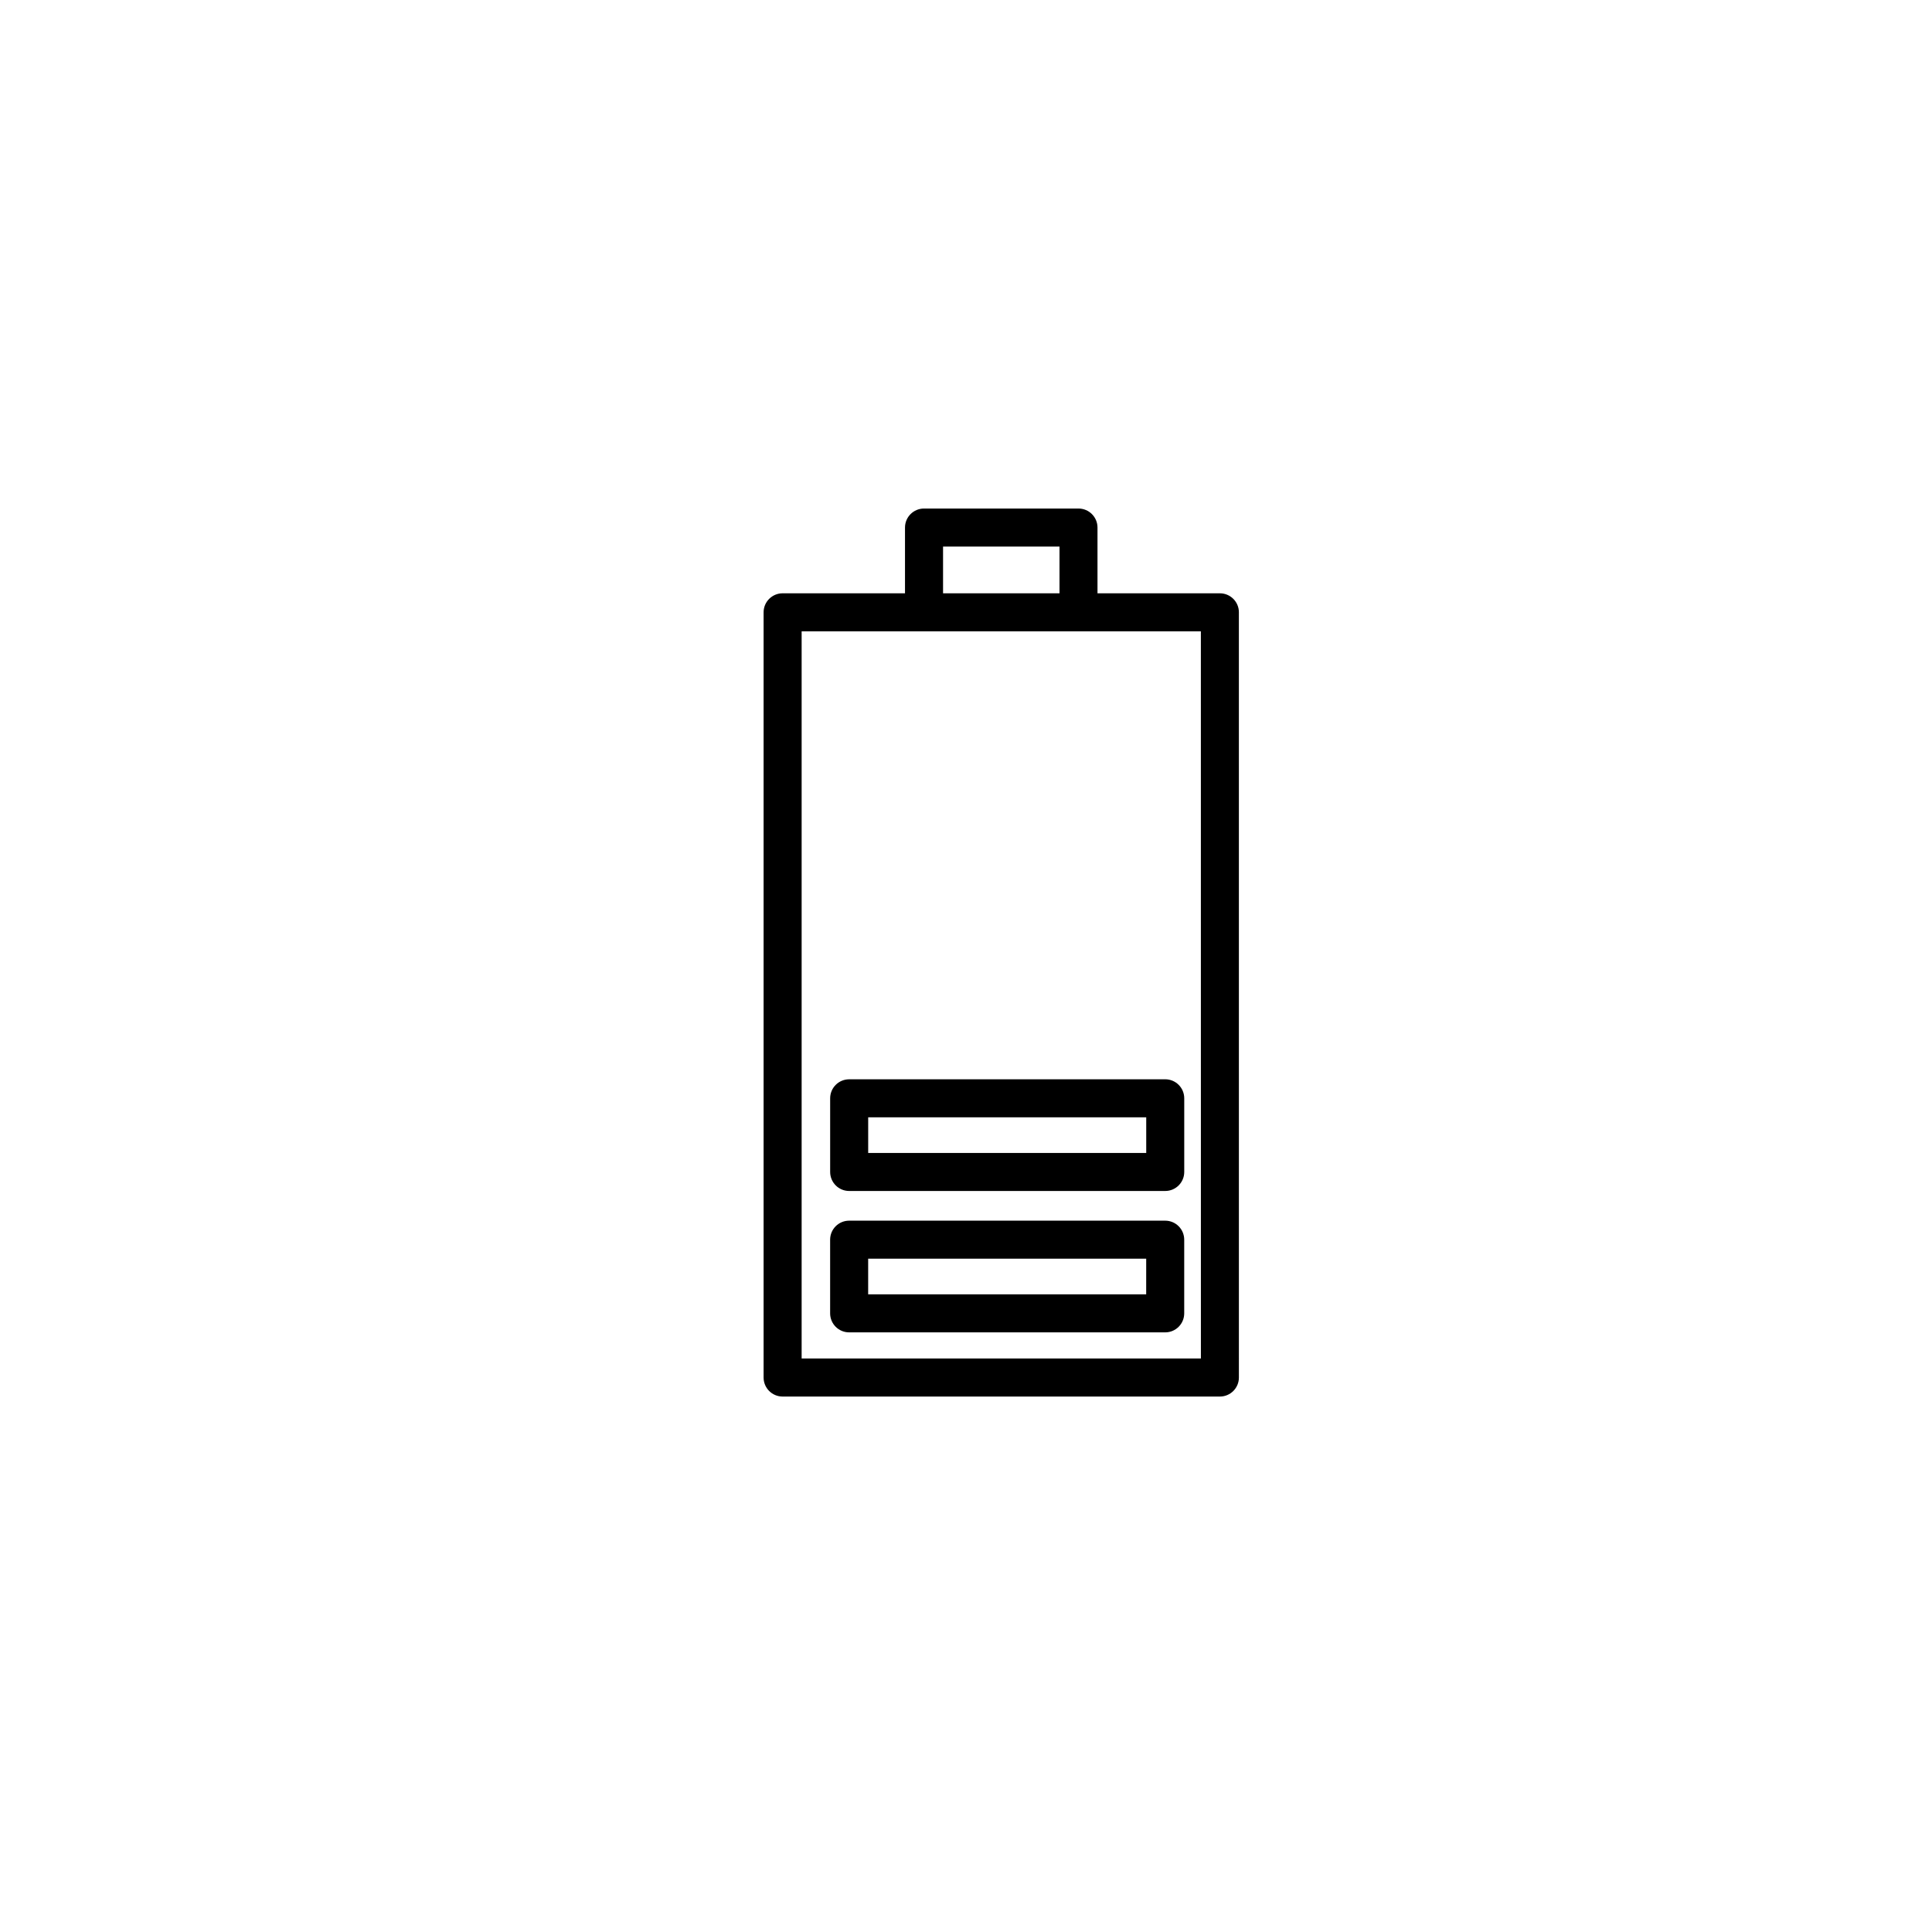 <?xml version="1.0" encoding="UTF-8"?>
<!-- Uploaded to: ICON Repo, www.iconrepo.com, Generator: ICON Repo Mixer Tools -->
<svg fill="#000000" width="800px" height="800px" version="1.1" viewBox="144 144 512 512" xmlns="http://www.w3.org/2000/svg">
 <g>
  <path d="m472.32 306.27c0-2.781-2.254-5.039-5.039-5.039h-32.434v-17.426c0-2.781-2.254-5.039-5.039-5.039h-40.934c-2.785 0-5.039 2.258-5.039 5.039v17.426h-32.434c-2.785 0-5.039 2.258-5.039 5.039v202.79c0 2.781 2.254 5.039 5.039 5.039h115.88c2.785 0 5.039-2.258 5.039-5.039l-0.004-202.79zm-78.402-17.426h30.859v12.391h-30.859zm68.324 215.17h-105.8v-192.71h105.8l0.008 192.71z"/>
  <path d="m364 435.06v19.523c0 2.781 2.254 5.039 5.039 5.039h83.758c2.785 0 5.039-2.258 5.039-5.039v-19.523c0-2.781-2.254-5.039-5.039-5.039l-83.758 0.004c-2.781 0-5.039 2.254-5.039 5.035zm10.078 5.039h73.684v9.445h-73.684z"/>
  <path d="m452.79 467.49h-83.758c-2.785 0-5.039 2.258-5.039 5.039v19.523c0 2.781 2.254 5.039 5.039 5.039h83.758c2.785 0 5.039-2.258 5.039-5.039v-19.523c0-2.781-2.254-5.039-5.039-5.039zm-5.039 19.523h-73.68v-9.445h73.684z"/>
 </g>
</svg>
